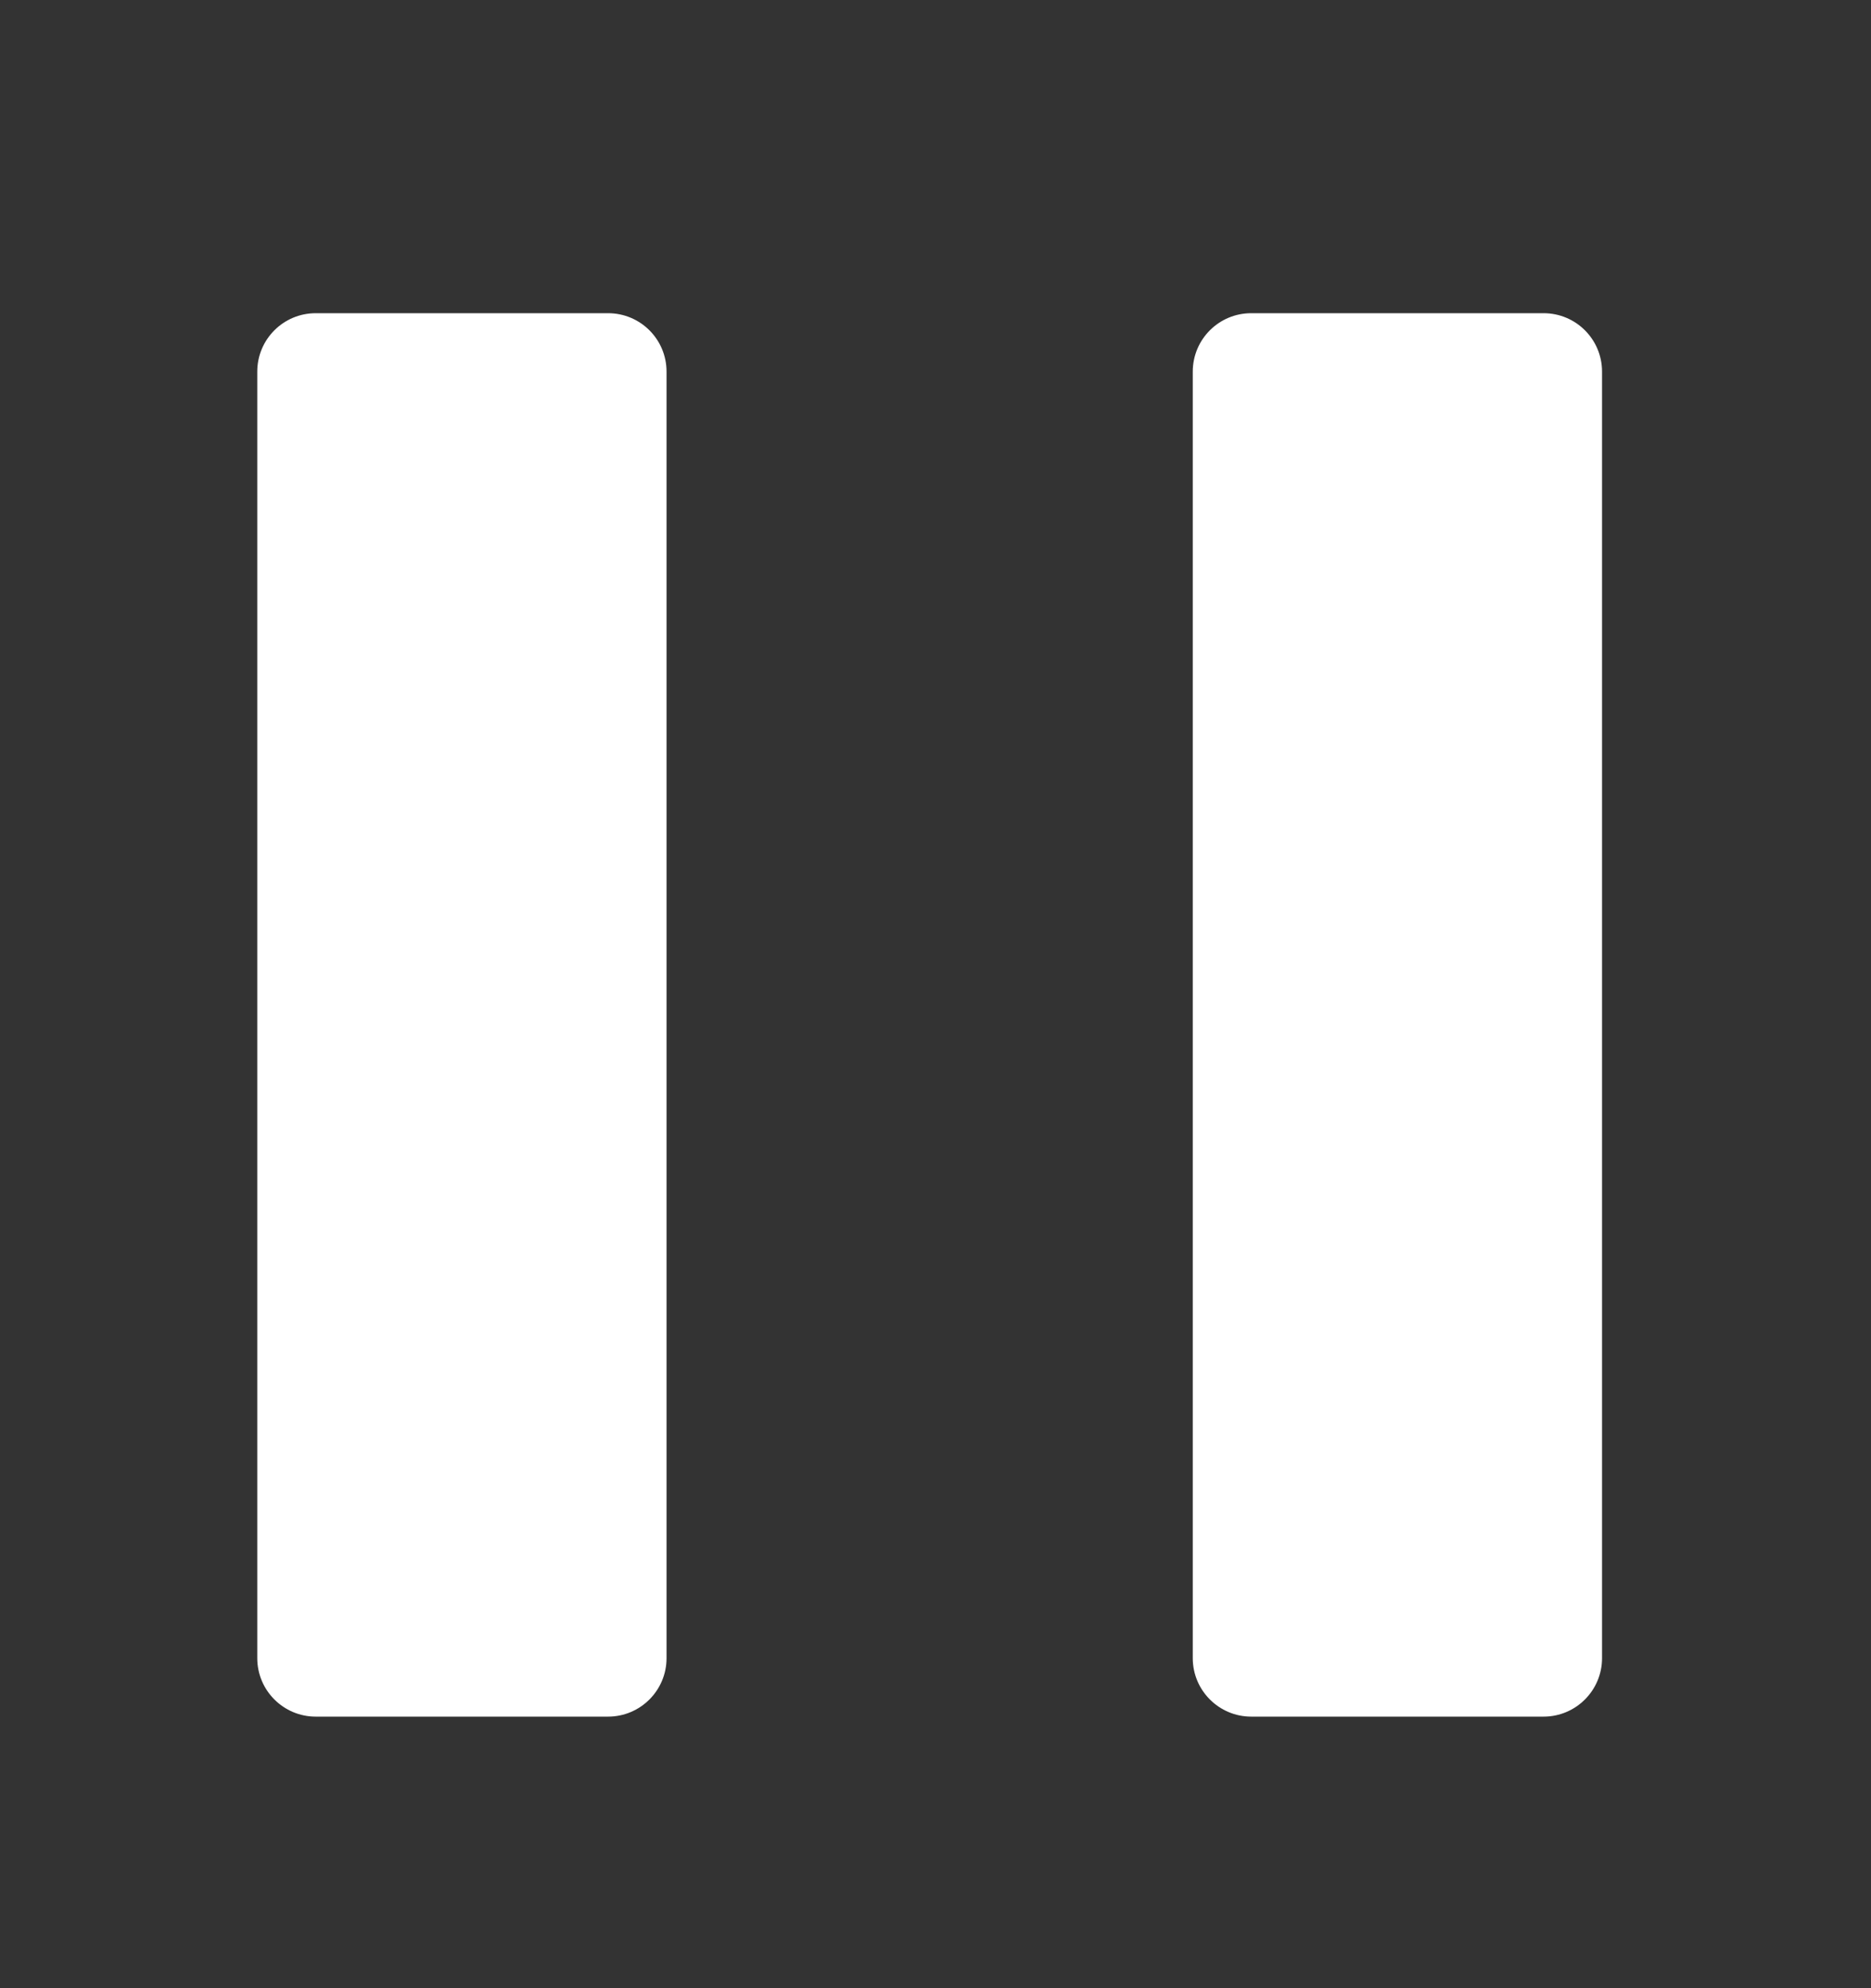 <svg width="16" height="17" viewBox="0 0 16 17" fill="none" xmlns="http://www.w3.org/2000/svg">
<rect x="0" y="0" width="16" height="17" fill="#333333" stroke="none"/>
<path d="M2.2 3.178C2.2 2.901 2.424 2.678 2.7 2.678H5.2C5.476 2.678 5.7 2.901 5.7 3.178V14.178C5.7 14.454 5.476 14.678 5.2 14.678H2.7C2.424 14.678 2.2 14.454 2.2 14.178V3.178Z" fill="white"/>
<path d="M10.2 3.178C10.2 2.901 10.424 2.678 10.7 2.678H13.2C13.476 2.678 13.7 2.901 13.7 3.178V14.178C13.7 14.454 13.476 14.678 13.2 14.678H10.7C10.424 14.678 10.2 14.454 10.2 14.178V3.178Z" fill="white"/>
</svg>
